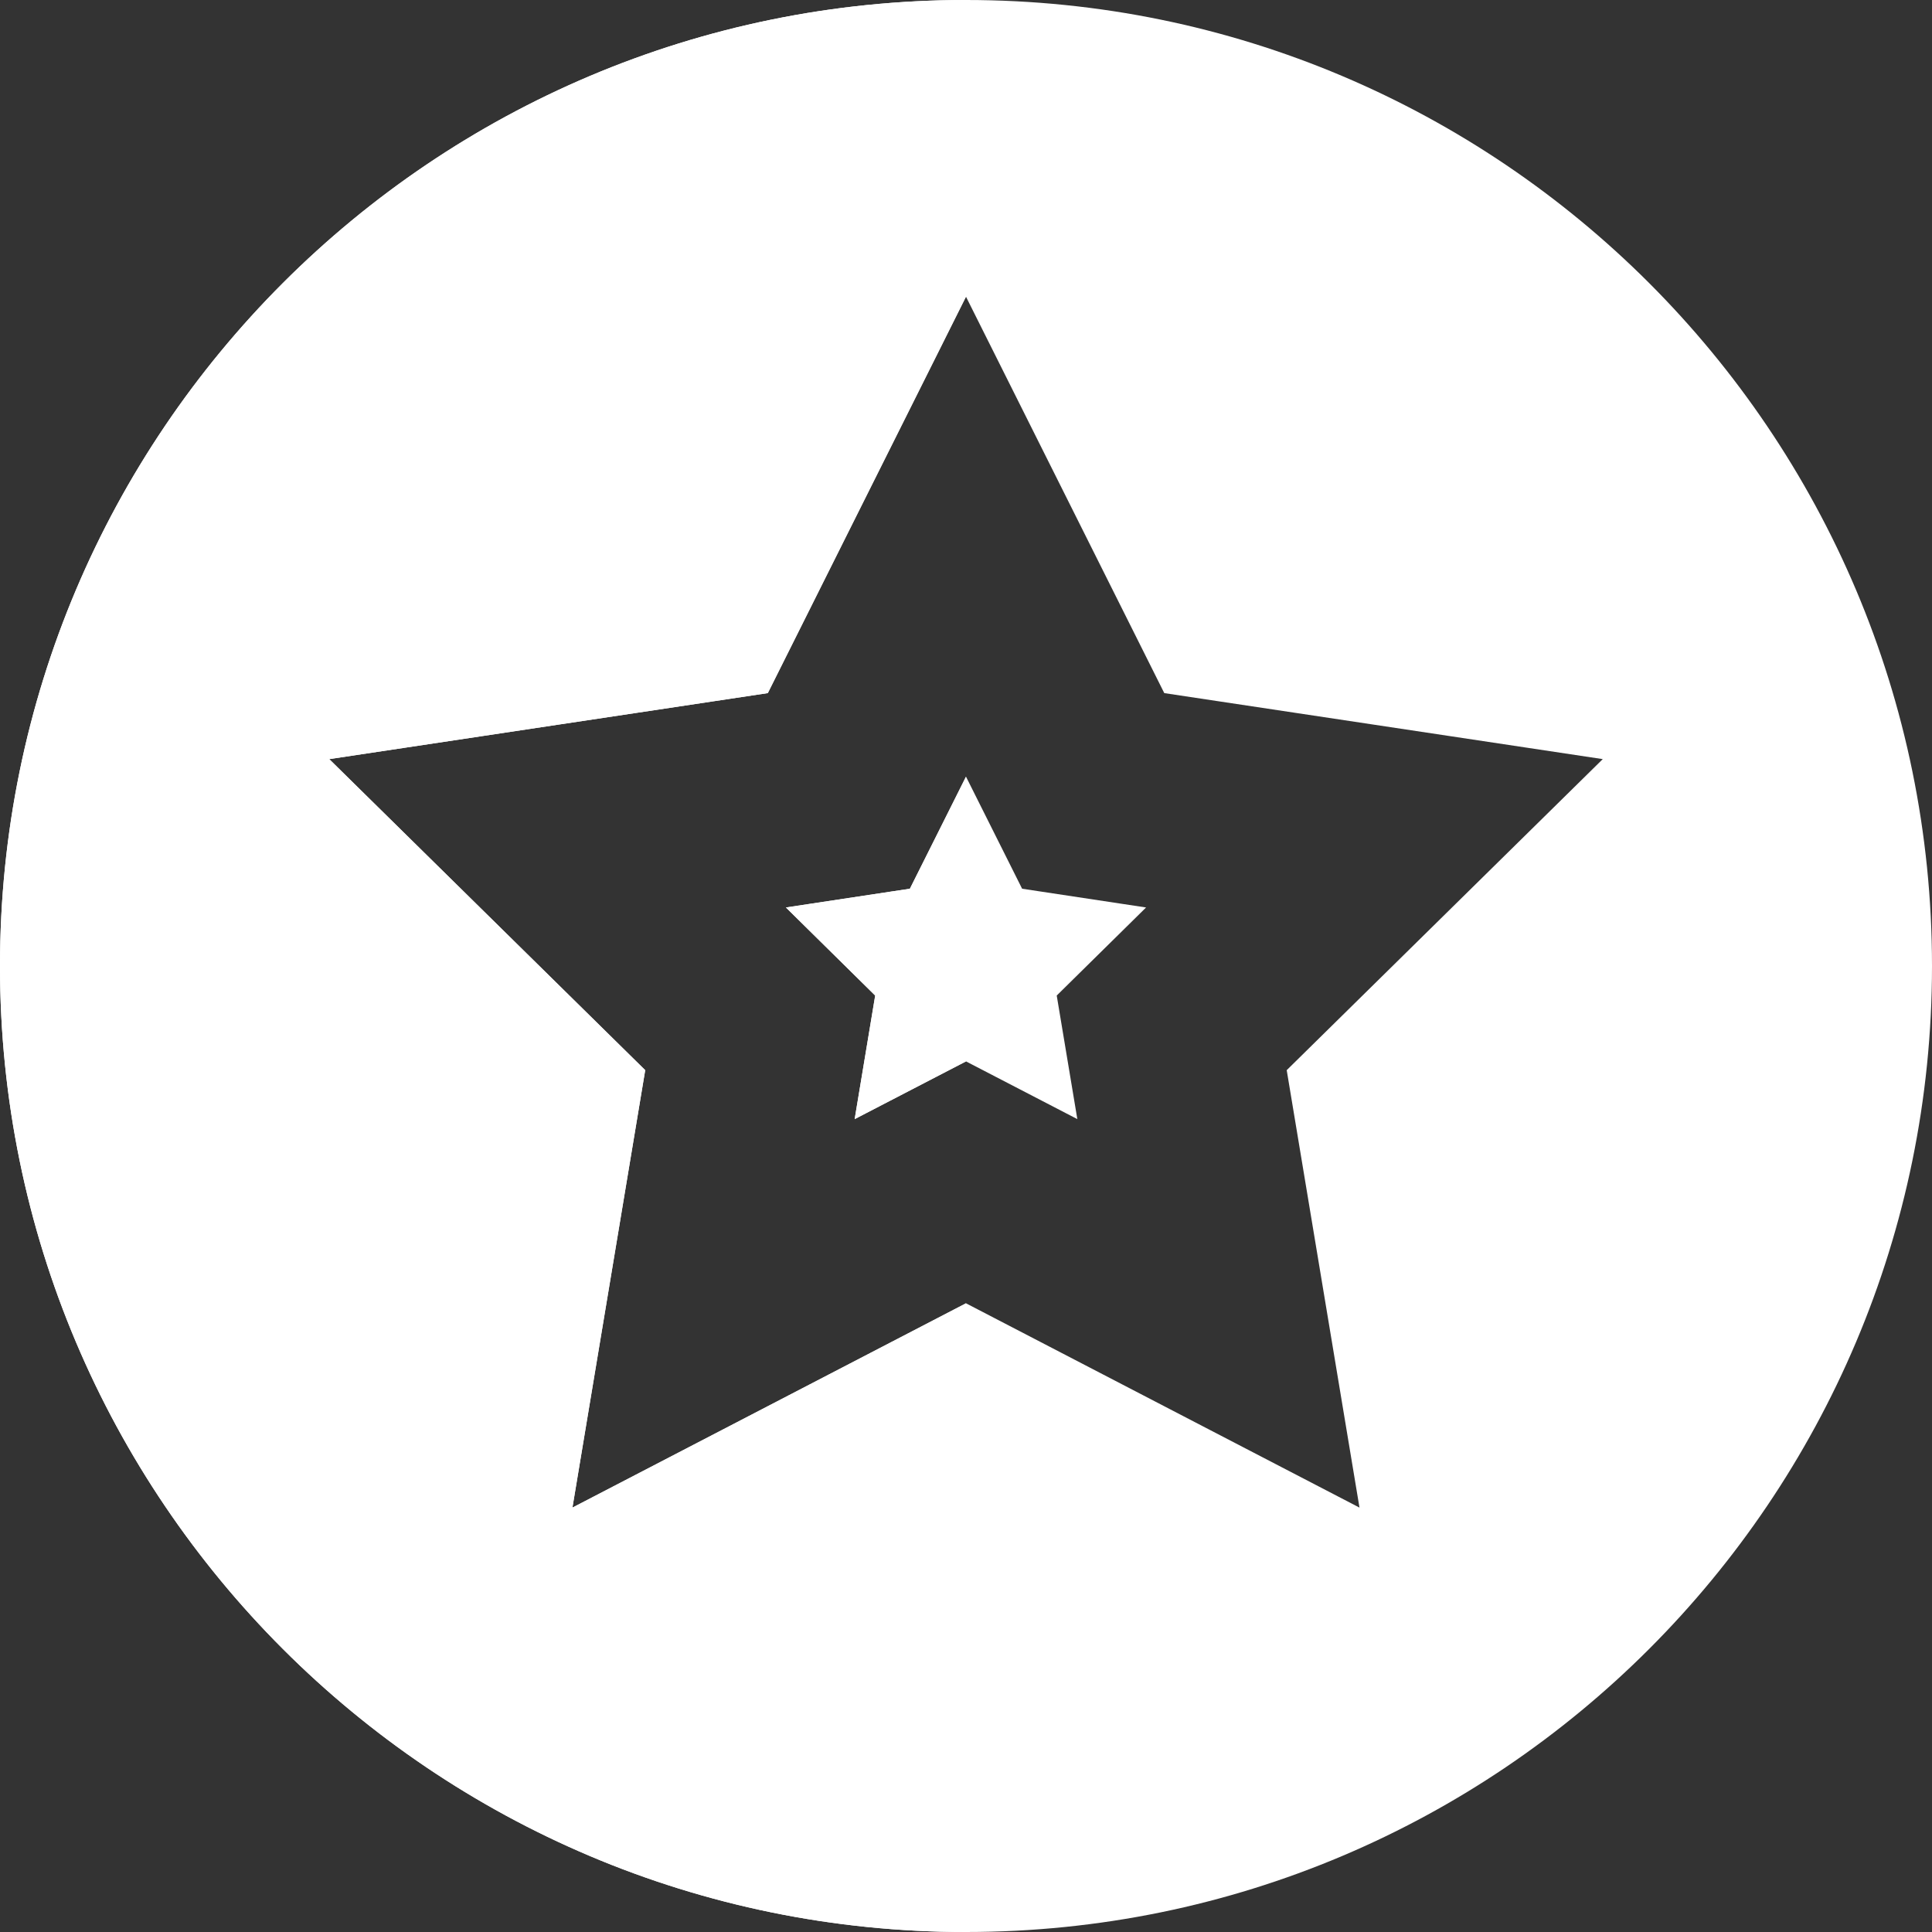 <svg xmlns="http://www.w3.org/2000/svg" viewBox="0 0 24 24"><rect x="0" y="0" width="24" height="24" fill="#333333" stroke="none"/><g fill="none" fill-rule="nonzero"><path fill="#fff" d="M12 0c6.627 0 12 5.373 12 12s-5.373 12-12 12S0 18.627 0 12 5.373 0 12 0zm0 3.685L9.538 8.61 4.09 9.43l3.925 3.864-.904 5.434L12 16.19l4.888 2.538-.904-5.434L19.91 9.43l-5.447-.82L12 3.686zm0 5.963l.697 1.392 1.54.233-1.11 1.094.256 1.535L12 13.185l-1.383.717.255-1.535-1.109-1.094 1.54-.233L12 9.648z"/><path fill="#fff" d="M12 0v24C5.373 24 0 18.627 0 12S5.373 0 12 0zm0 3.685L9.538 8.61 4.09 9.43l3.925 3.864-.904 5.434L12 16.19V3.685zm0 5.963v3.537l-1.383.717.255-1.535-1.109-1.094 1.54-.233L12 9.648z"/></g></svg>